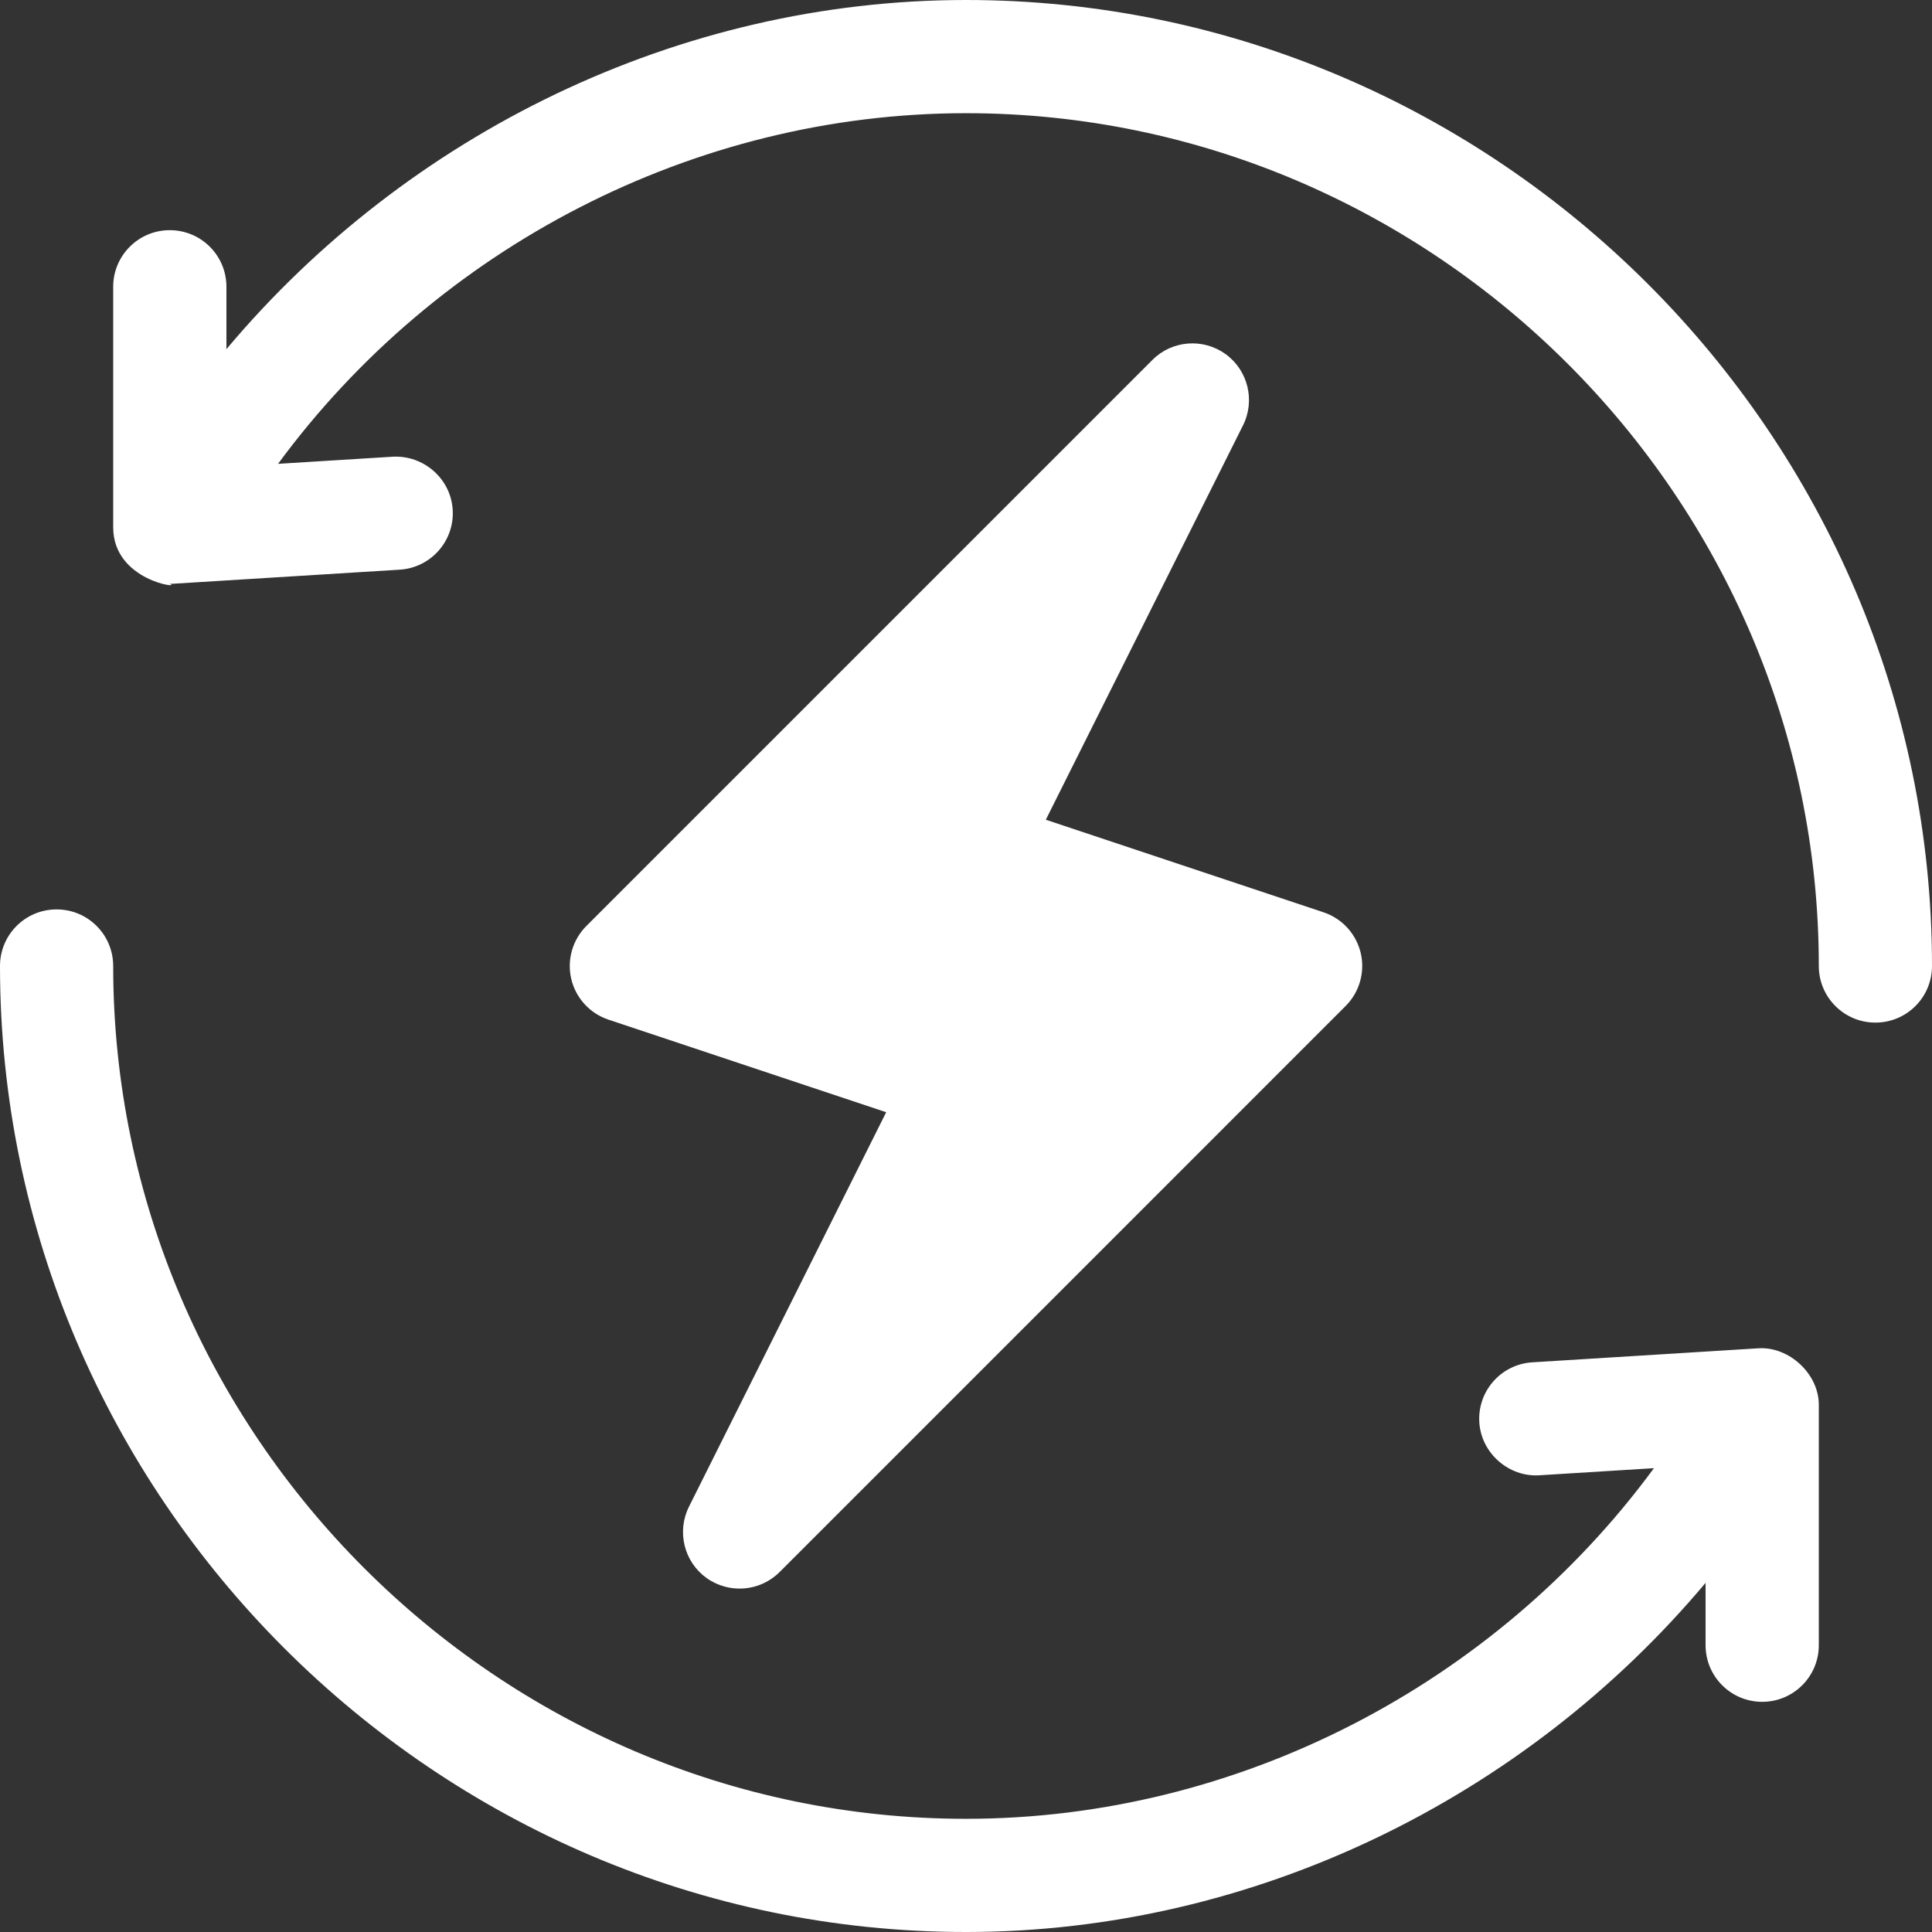 <svg width="51" height="51" viewBox="0 0 51 51" fill="none" xmlns="http://www.w3.org/2000/svg">
<rect x="0" y="0" width="51" height="51" fill="#333333" stroke="none"/>
<path d="M35.92 25.157C35.8 24.652 35.429 24.246 34.938 24.083L27.607 21.639L32.813 11.227C33.14 10.572 32.944 9.775 32.351 9.346C31.754 8.918 30.937 8.983 30.42 9.502L15.479 24.443C15.113 24.81 14.962 25.339 15.08 25.843C15.2 26.347 15.571 26.753 16.062 26.916L23.393 29.36L18.187 39.773C17.86 40.428 18.055 41.225 18.649 41.654C19.244 42.08 20.06 42.017 20.58 41.498L35.521 26.556C35.888 26.19 36.038 25.66 35.92 25.157Z" fill="white"/>
<path d="M25.5 0C17.917 0 10.754 3.527 5.977 9.217V7.57C5.977 6.744 5.308 6.076 4.482 6.076C3.657 6.076 2.988 6.744 2.988 7.57V13.918C2.988 15.343 4.83 15.547 4.482 15.412C4.513 15.412 4.544 15.41 4.574 15.409L10.551 15.038C11.375 14.987 12.001 14.278 11.95 13.455C11.899 12.632 11.18 12.012 10.367 12.056L7.34 12.244C11.533 6.539 18.318 2.988 25.5 2.988C37.859 2.988 48.012 13.141 48.012 25.5C48.012 26.326 48.68 26.994 49.506 26.994C50.332 26.994 51 26.326 51 25.5C51 11.494 39.506 0 25.5 0Z" fill="white"/>
<path d="M46.426 35.591L40.449 35.962C39.625 36.013 38.999 36.722 39.05 37.545C39.101 38.368 39.836 38.995 40.633 38.944L43.66 38.756C39.467 44.461 32.682 48.012 25.5 48.012C13.141 48.012 2.988 37.859 2.988 25.5C2.988 24.674 2.32 24.006 1.494 24.006C0.668 24.006 0 24.674 0 25.5C0 39.506 11.494 51 25.5 51C33.083 51 40.246 47.473 45.023 41.783V43.43C45.023 44.255 45.692 44.924 46.518 44.924C47.343 44.924 48.012 44.255 48.012 43.43V37.083C48.012 36.262 47.225 35.546 46.426 35.591Z" fill="white"/>
</svg>
